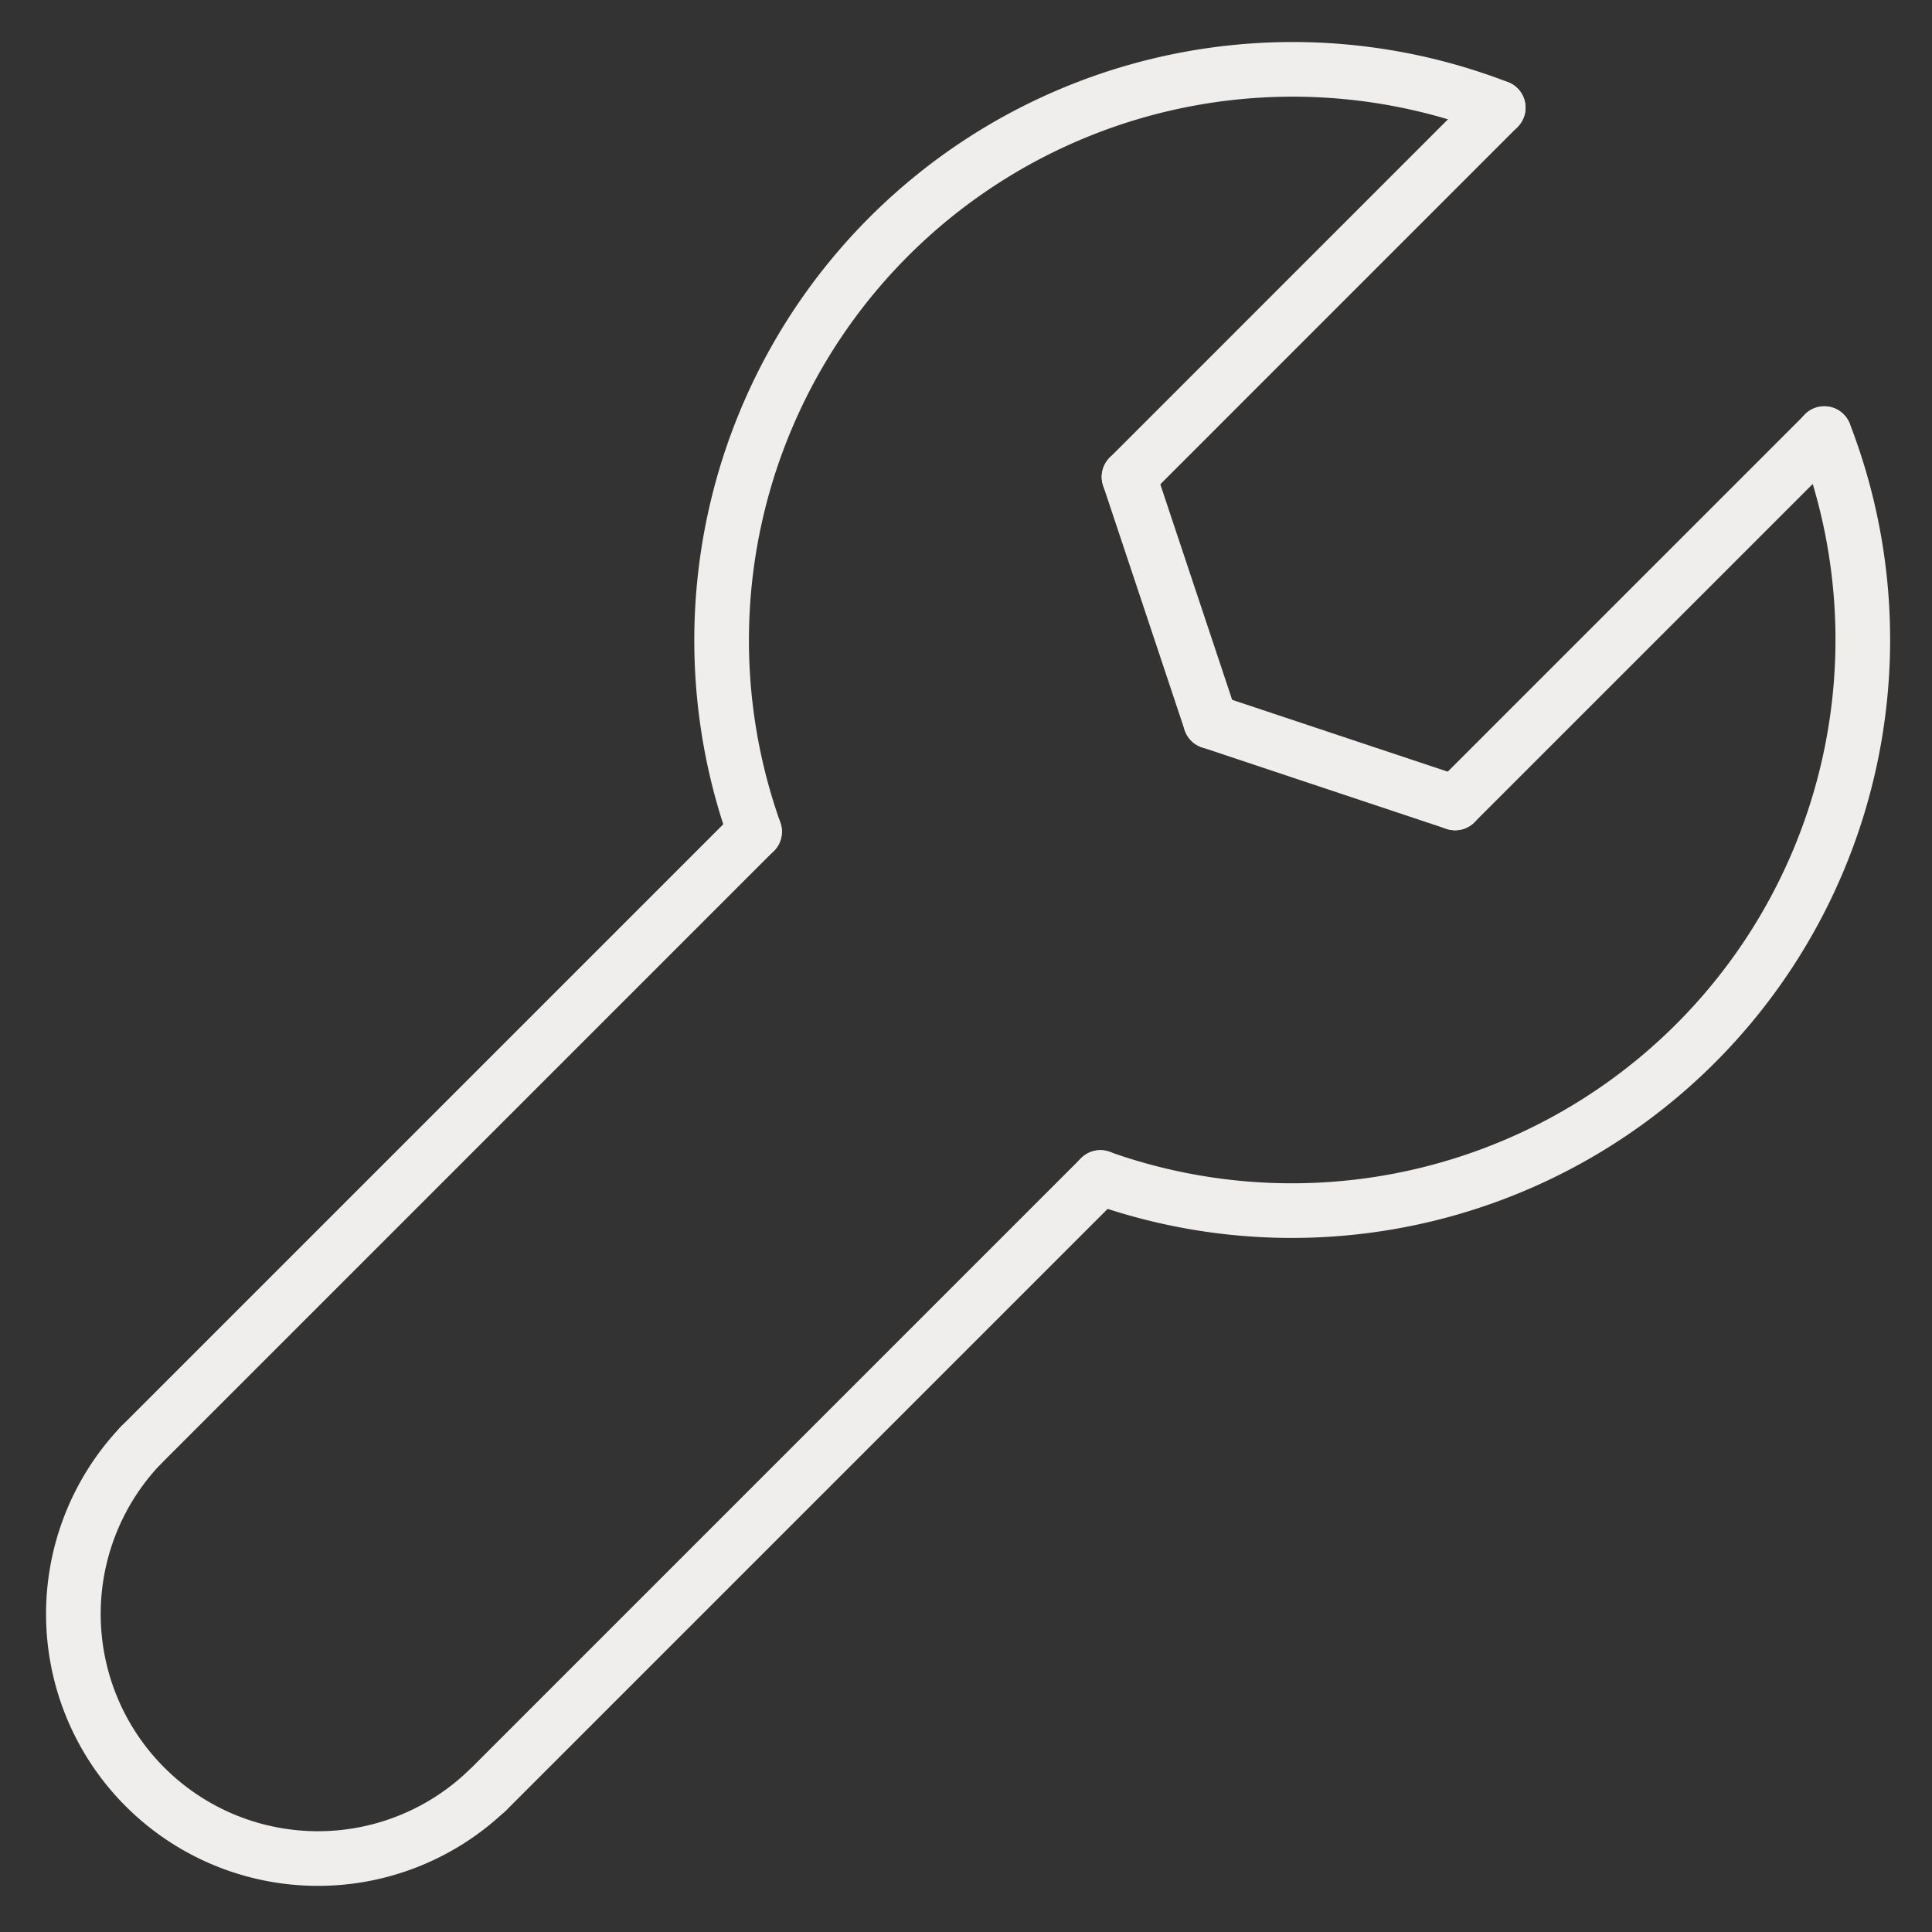 <svg id="Raggruppa_97" data-name="Raggruppa 97" xmlns="http://www.w3.org/2000/svg" xmlns:xlink="http://www.w3.org/1999/xlink" width="49.5" height="49.5" viewBox="0 0 49.5 49.5">
  <rect x="0" y="0" width="49.5" height="49.5" fill="#333333" stroke="none"/>
  <defs>
    <clipPath id="clip-path">
      <rect id="Rettangolo_75" data-name="Rettangolo 75" width="49.5" height="49.5" fill="none" stroke="#f0eeec" stroke-width="1.4"/>
    </clipPath>
  </defs>
  <g id="Raggruppa_96" data-name="Raggruppa 96" clip-path="url(#clip-path)">
    <path id="Tracciato_49" data-name="Tracciato 49" d="M6.085,88.643A6.266,6.266,0,0,0,14.946,97.5" transform="translate(-2.474 -51.615)" fill="none" stroke="#f0eeec" stroke-linecap="round" stroke-linejoin="round" stroke-width="1.4"/>
    <path id="Tracciato_50" data-name="Tracciato 50" d="M64.152,5.233A14.63,14.63,0,0,0,45.1,23.783" transform="translate(-25.766 -2.475)" fill="none" stroke="#f0eeec" stroke-linecap="round" stroke-linejoin="round" stroke-width="1.4"/>
    <path id="Tracciato_51" data-name="Tracciato 51" d="M67.491,45.662A14.629,14.629,0,0,0,86.04,26.6" transform="translate(-39.299 -15.492)" fill="none" stroke="#f0eeec" stroke-linecap="round" stroke-linejoin="round" stroke-width="1.4"/>
    <line id="Linea_58" data-name="Linea 58" y1="15.721" x2="15.721" transform="translate(3.611 21.308)" fill="none" stroke="#f0eeec" stroke-linecap="round" stroke-linejoin="round" stroke-width="1.4"/>
    <line id="Linea_59" data-name="Linea 59" y1="15.722" x2="15.722" transform="translate(12.472 30.168)" fill="none" stroke="#f0eeec" stroke-linecap="round" stroke-linejoin="round" stroke-width="1.4"/>
    <line id="Linea_60" data-name="Linea 60" x1="9.459" y2="9.46" transform="translate(28.927 2.759)" fill="none" stroke="#f0eeec" stroke-linecap="round" stroke-linejoin="round" stroke-width="1.4"/>
    <line id="Linea_61" data-name="Linea 61" x1="9.459" y2="9.459" transform="translate(37.282 11.113)" fill="none" stroke="#f0eeec" stroke-linecap="round" stroke-linejoin="round" stroke-width="1.4"/>
    <line id="Linea_62" data-name="Linea 62" x1="2.089" y1="6.266" transform="translate(28.927 12.218)" fill="none" stroke="#f0eeec" stroke-linecap="round" stroke-linejoin="round" stroke-width="1.4"/>
    <line id="Linea_63" data-name="Linea 63" x1="6.266" y1="2.089" transform="translate(31.016 18.484)" fill="none" stroke="#f0eeec" stroke-linecap="round" stroke-linejoin="round" stroke-width="1.4"/>
  </g>
</svg>
